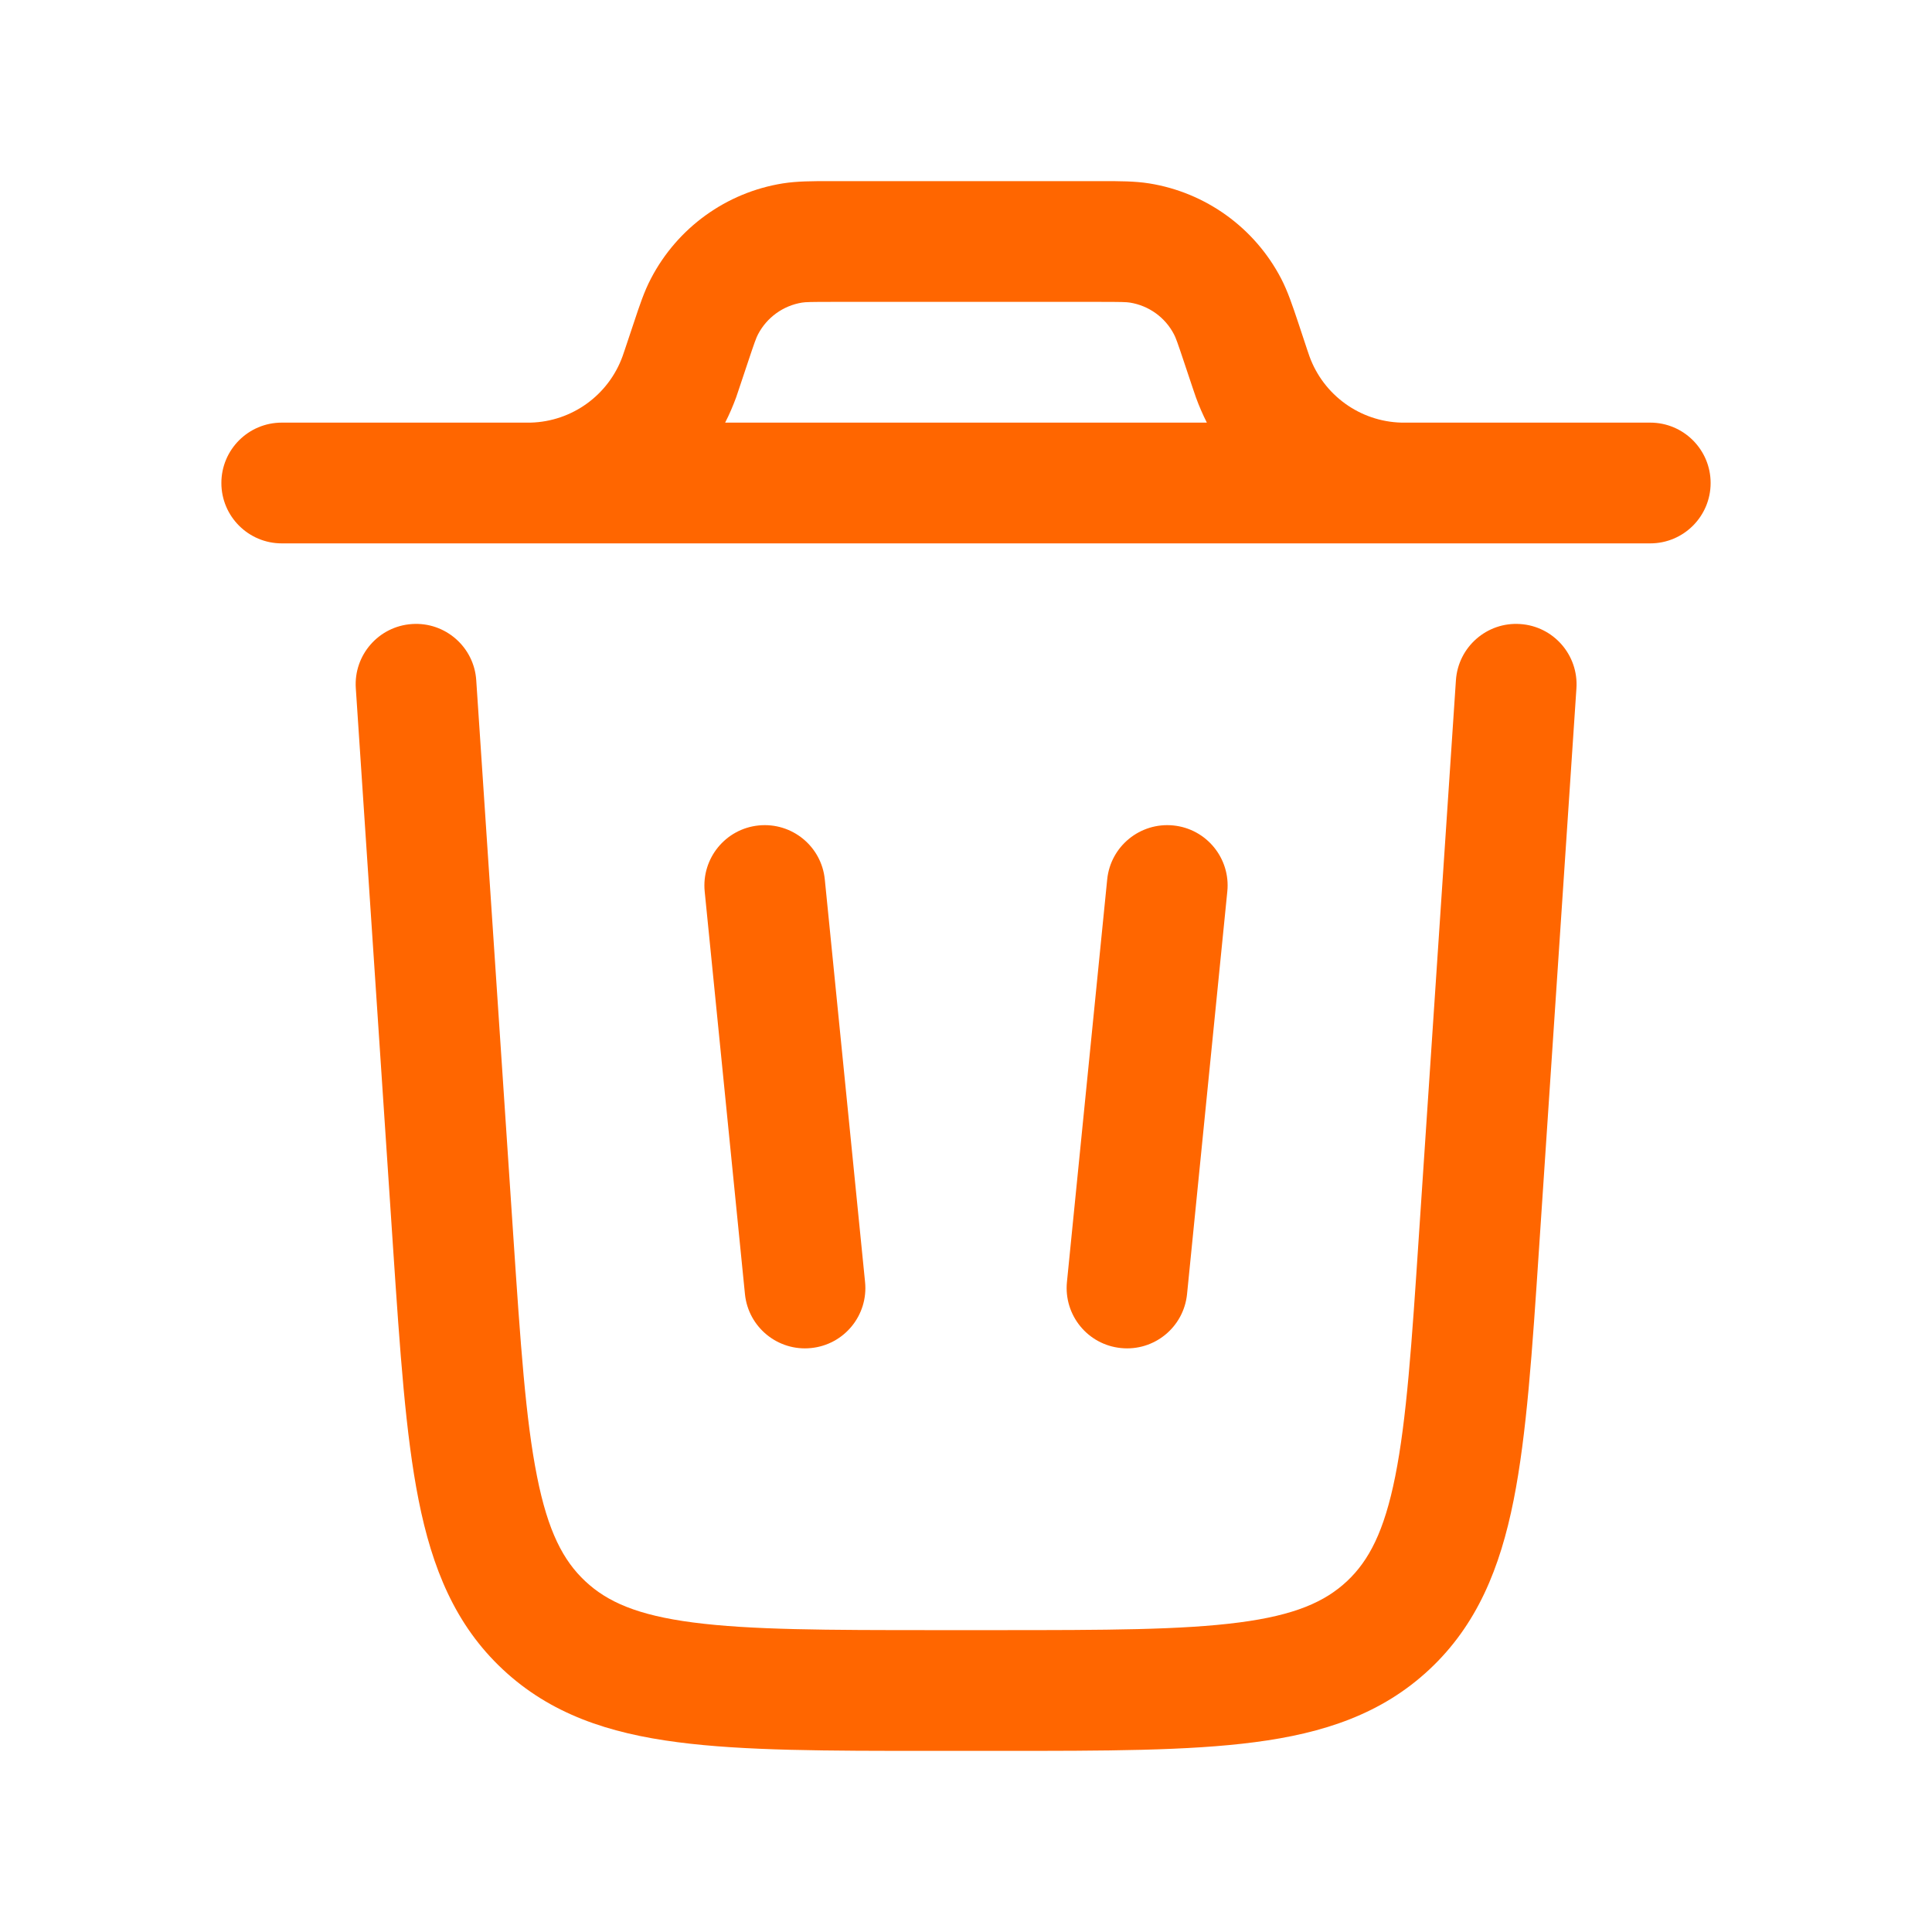 <svg width="24" height="24" viewBox="0 0 24 24" fill="none" xmlns="http://www.w3.org/2000/svg">
<path fill-rule="evenodd" clip-rule="evenodd" d="M10.309 2.25H13.691C13.907 2.25 14.096 2.25 14.274 2.278C14.977 2.39 15.586 2.829 15.915 3.461C15.998 3.621 16.057 3.8 16.126 4.005L16.237 4.34C16.256 4.397 16.262 4.413 16.266 4.425C16.441 4.909 16.895 5.237 17.41 5.25C17.424 5.25 17.44 5.25 17.5 5.25H20.5C20.914 5.25 21.25 5.586 21.25 6C21.25 6.414 20.914 6.75 20.5 6.75H3.5C3.086 6.75 2.75 6.414 2.75 6C2.75 5.586 3.086 5.25 3.5 5.25H6.5C6.56 5.25 6.577 5.25 6.59 5.25C7.105 5.237 7.559 4.909 7.734 4.425C7.739 4.413 7.744 4.397 7.763 4.34L7.875 4.005C7.943 3.8 8.002 3.621 8.086 3.461C8.415 2.829 9.023 2.39 9.726 2.278C9.904 2.25 10.093 2.25 10.309 2.25ZM9.008 5.25C9.06 5.149 9.105 5.044 9.145 4.935C9.156 4.903 9.168 4.867 9.183 4.822L9.283 4.523C9.374 4.249 9.395 4.194 9.416 4.154C9.526 3.943 9.729 3.797 9.963 3.759C10.008 3.752 10.067 3.75 10.355 3.75H13.645C13.933 3.75 13.993 3.752 14.037 3.759C14.272 3.797 14.475 3.943 14.584 4.154C14.605 4.194 14.626 4.249 14.717 4.523L14.817 4.822L14.856 4.936C14.895 5.044 14.941 5.149 14.992 5.25H9.008Z" fill="#FF6600"/>
<path d="M5.916 8.45C5.889 8.037 5.531 7.724 5.118 7.752C4.705 7.779 4.392 8.137 4.42 8.55L4.883 15.502C4.969 16.784 5.038 17.82 5.2 18.634C5.368 19.479 5.654 20.185 6.246 20.738C6.838 21.292 7.561 21.531 8.416 21.642C9.238 21.75 10.276 21.75 11.562 21.75H12.441C13.726 21.75 14.765 21.75 15.587 21.642C16.441 21.531 17.165 21.292 17.757 20.738C18.348 20.185 18.635 19.479 18.803 18.634C18.965 17.82 19.034 16.784 19.119 15.502L19.583 8.55C19.61 8.137 19.298 7.779 18.884 7.752C18.471 7.724 18.114 8.037 18.086 8.45L17.626 15.349C17.537 16.697 17.473 17.635 17.332 18.34C17.195 19.025 17.005 19.387 16.732 19.643C16.458 19.899 16.084 20.065 15.392 20.155C14.679 20.248 13.739 20.25 12.388 20.25H11.615C10.264 20.25 9.324 20.248 8.61 20.155C7.918 20.065 7.544 19.899 7.271 19.643C6.997 19.387 6.807 19.025 6.671 18.34C6.53 17.635 6.466 16.697 6.376 15.349L5.916 8.45Z" fill="#FF6600"/>
<path d="M9.425 10.254C9.838 10.213 10.205 10.513 10.246 10.925L10.746 15.925C10.788 16.338 10.487 16.705 10.075 16.746C9.663 16.788 9.295 16.487 9.254 16.075L8.754 11.075C8.713 10.663 9.013 10.295 9.425 10.254Z" fill="#FF6600"/>
<path d="M14.575 10.254C14.987 10.295 15.288 10.663 15.246 11.075L14.746 16.075C14.705 16.487 14.338 16.788 13.925 16.746C13.513 16.705 13.213 16.338 13.254 15.925L13.754 10.925C13.795 10.513 14.163 10.213 14.575 10.254Z" fill="#FF6600"/>
</svg>
